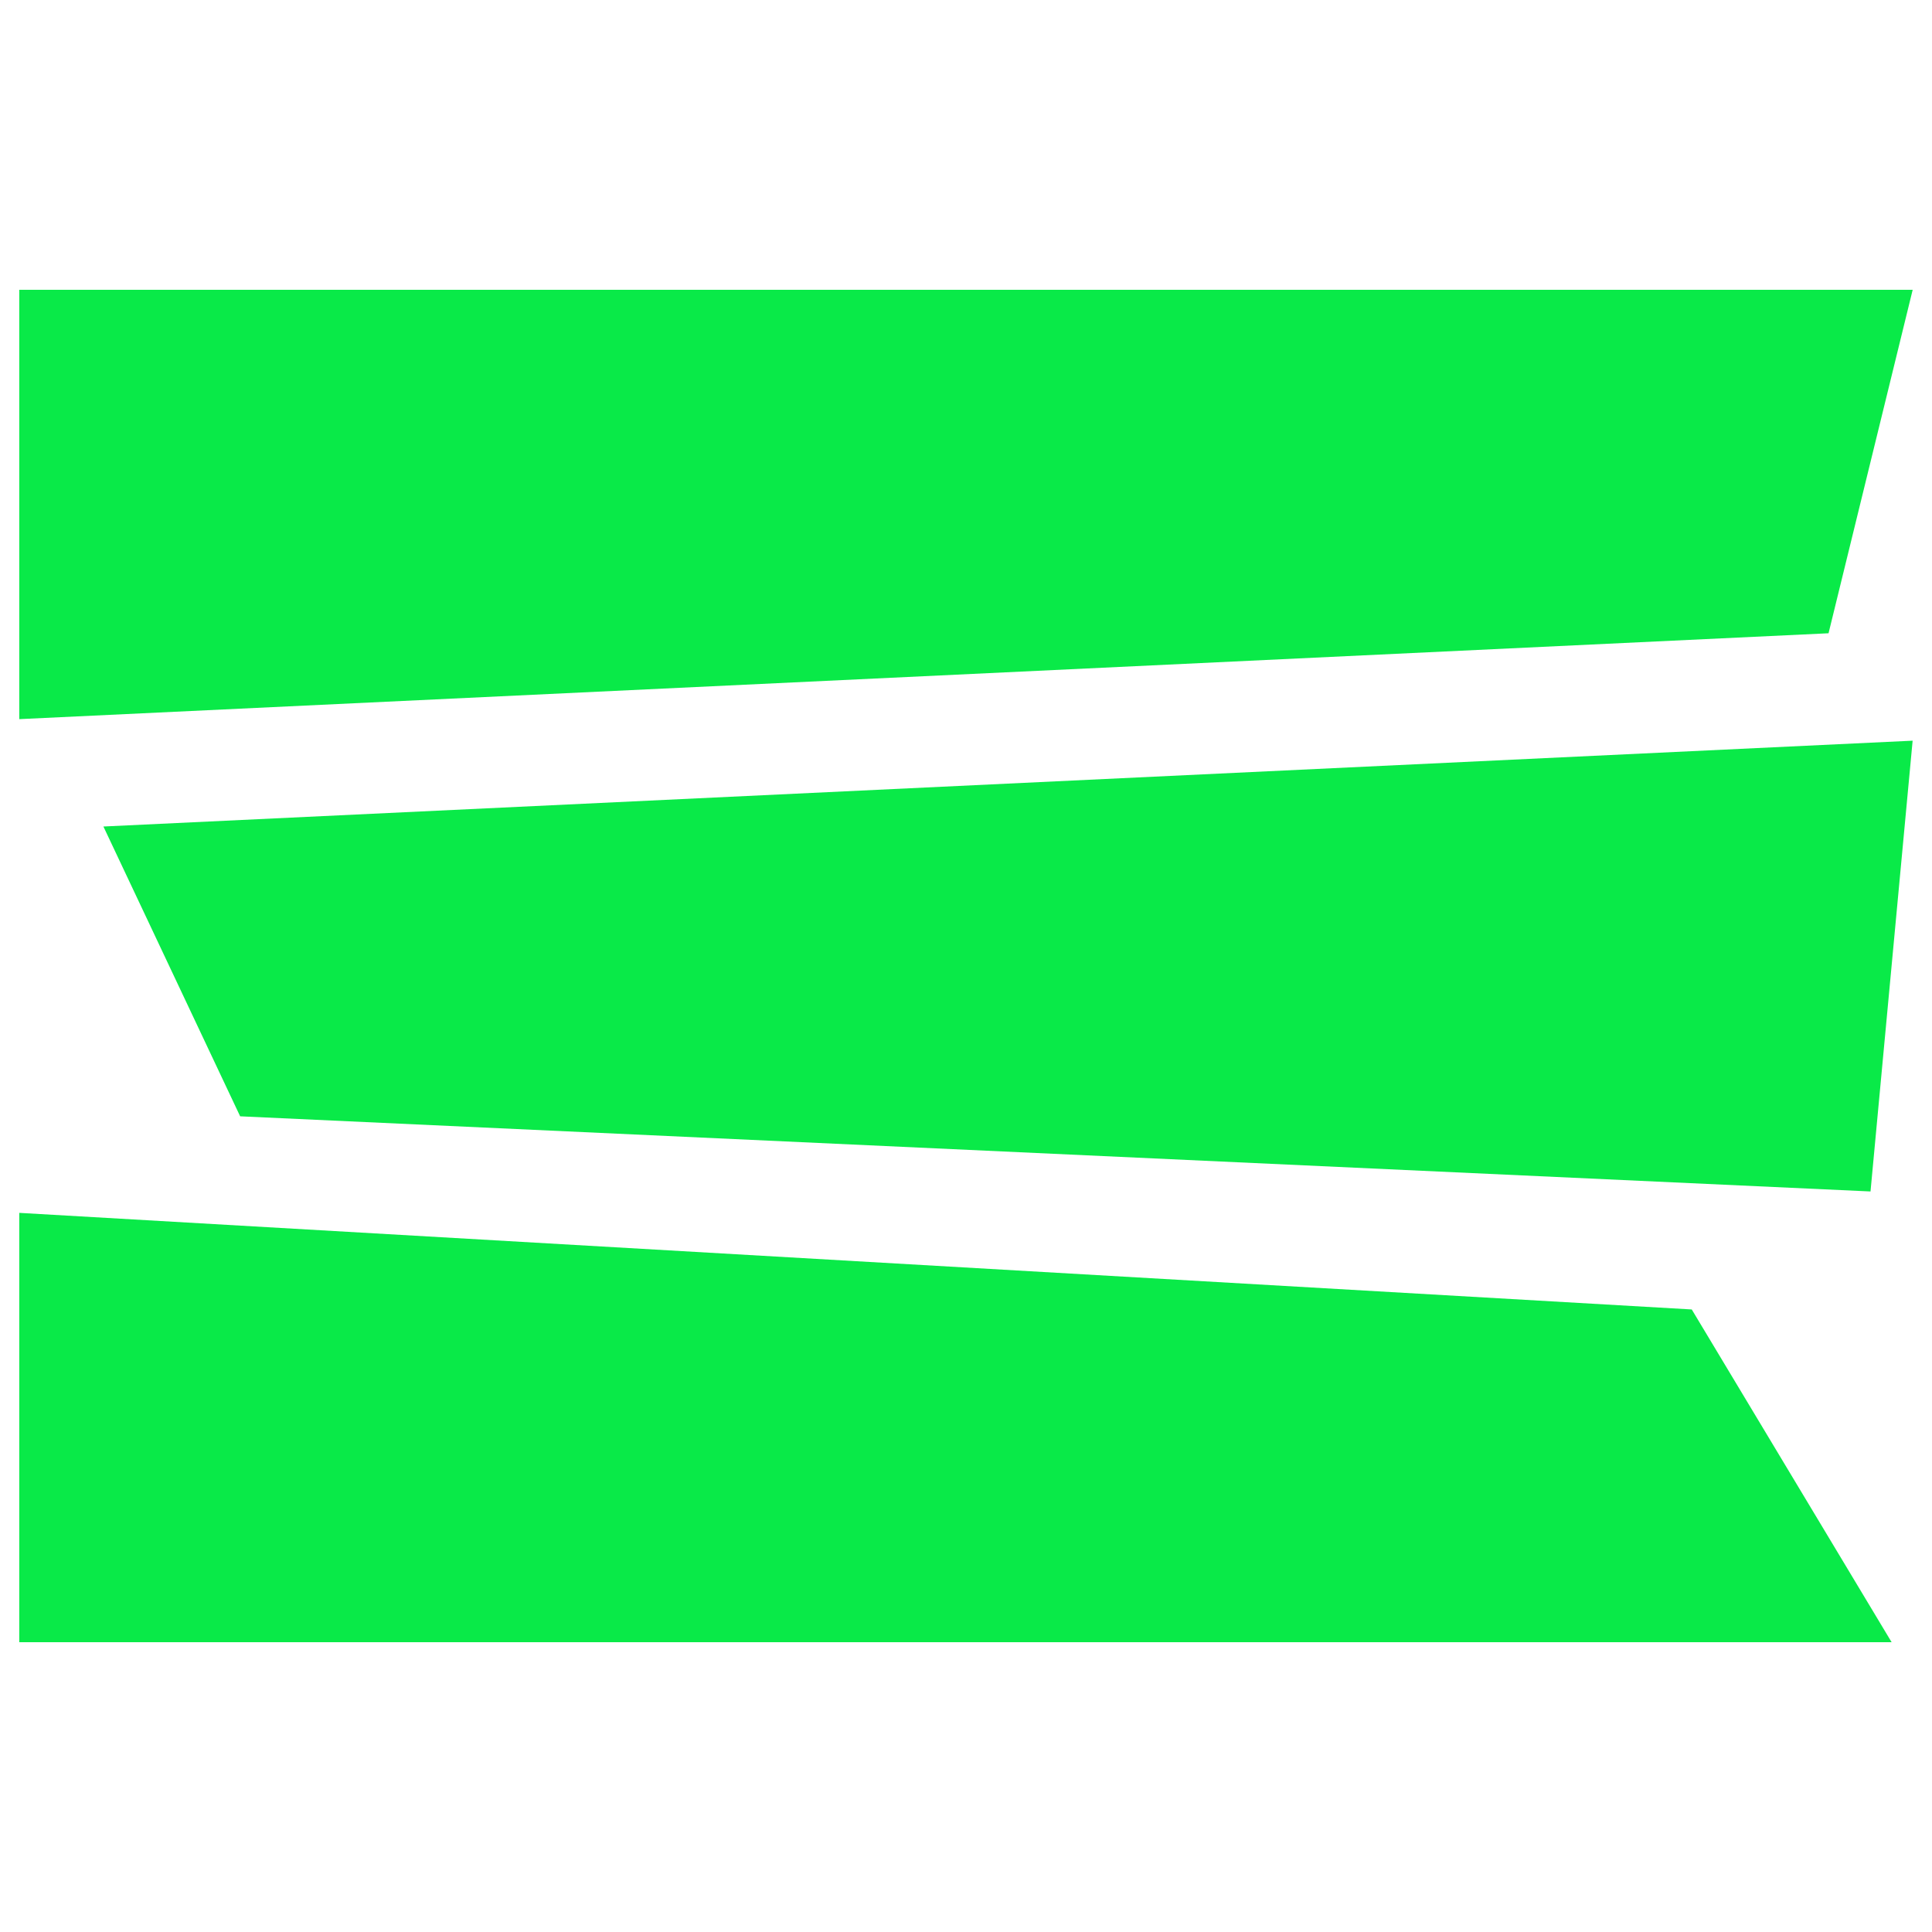 <?xml version="1.0" encoding="UTF-8"?> <svg xmlns="http://www.w3.org/2000/svg" width="40" height="40" viewBox="0 0 40 40" fill="none"><path d="M0.399 6H39.6L37.858 13.111L0.399 14.889V6Z" fill="#09EA48"></path><path d="M38.727 24.668L4.972 23.112L2.141 17.112L39.599 15.335L38.727 24.668Z" fill="#09EA48"></path><path d="M0.399 25.111L35.026 27.111L39.164 34H0.399V25.111Z" fill="#09EA48"></path></svg> 
